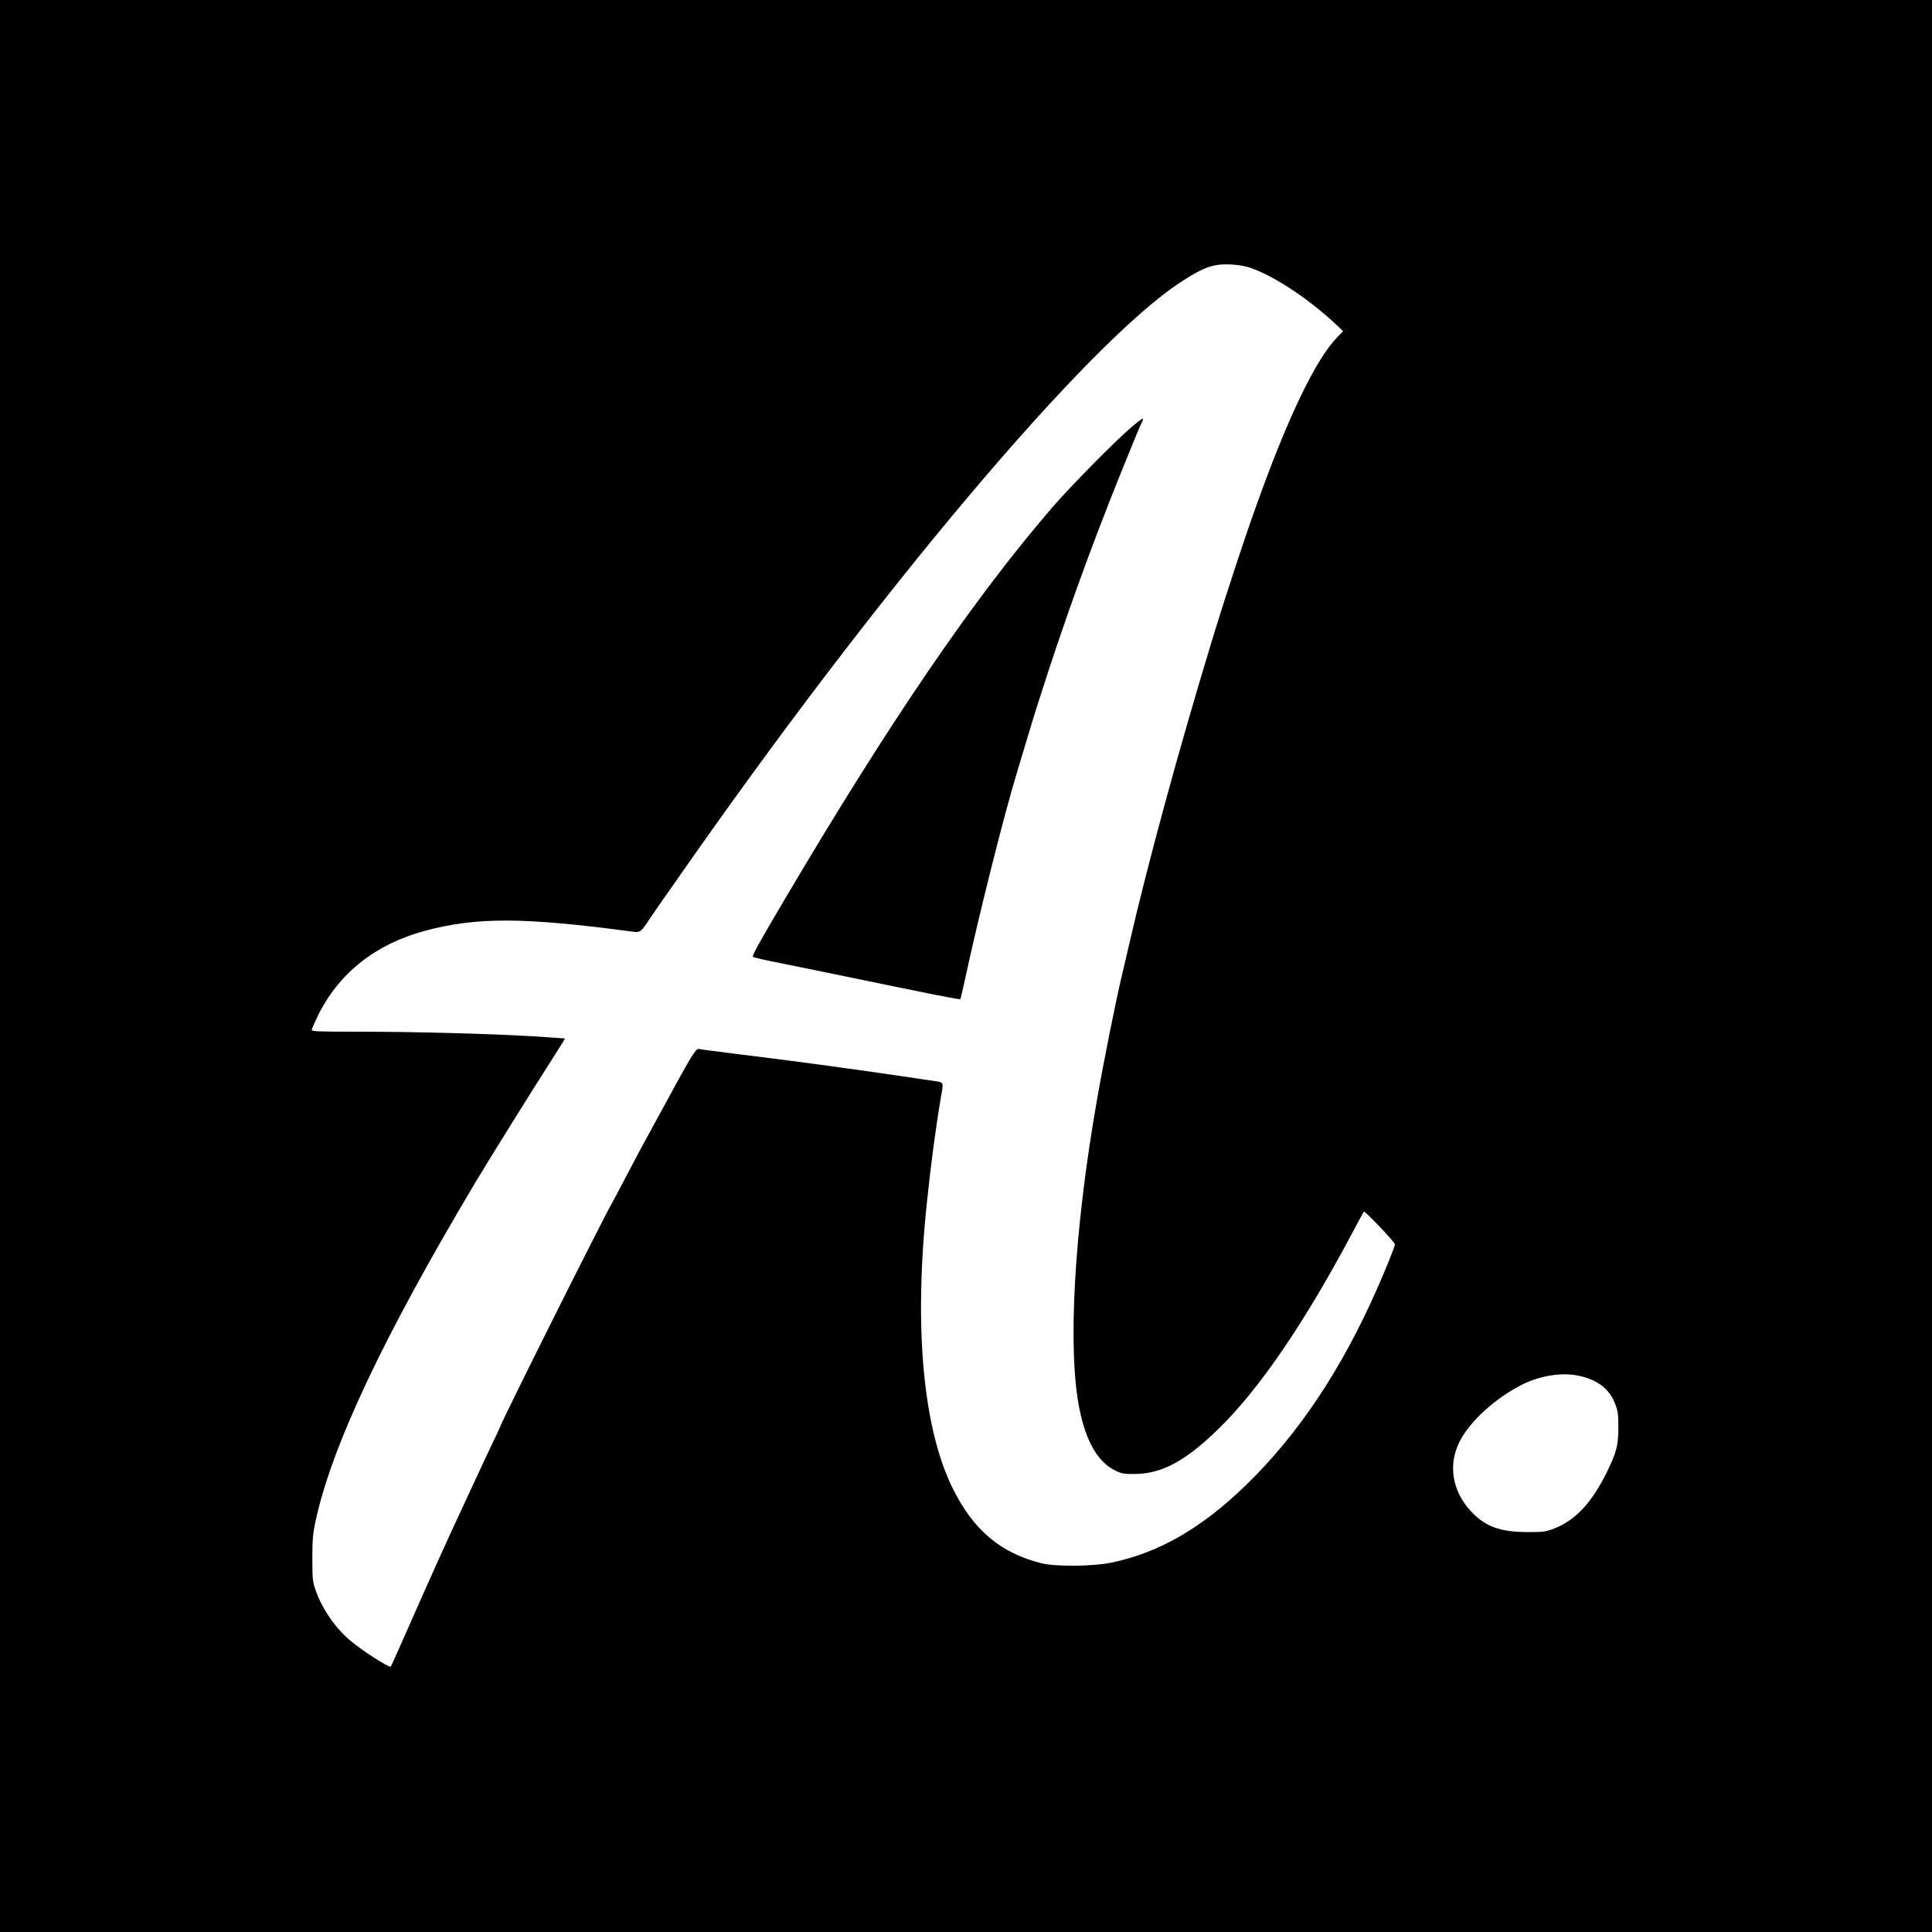 <?xml version="1.0" standalone="no"?>
<!DOCTYPE svg PUBLIC "-//W3C//DTD SVG 20010904//EN"
 "http://www.w3.org/TR/2001/REC-SVG-20010904/DTD/svg10.dtd">
<svg version="1.0" xmlns="http://www.w3.org/2000/svg"
 width="1500pt" height="1500pt" viewBox="0 0 1500 1500"
 preserveAspectRatio="xMidYMid meet">
<g transform="translate(0,1500) scale(0.1,-0.1)"
fill="#000000" stroke="none">
<path d="M0 7500 l0 -7500 7500 0 7500 0 0 7500 0 7500 -7500 0 -7500 0 0
-7500z m9710 5420 c185 -65 442 -234 661 -437 l57 -54 -48 -50 c-204 -213
-473 -819 -783 -1764 -68 -207 -125 -384 -158 -492 -10 -35 -28 -91 -38 -125
-251 -825 -490 -1703 -635 -2333 -26 -110 -51 -218 -56 -240 -42 -173 -143
-674 -195 -975 -176 -1007 -228 -1926 -134 -2390 51 -252 143 -411 277 -477
51 -25 68 -28 152 -27 209 1 394 100 649 349 316 307 667 821 1036 1515 48 91
91 169 94 173 8 8 241 -238 241 -254 0 -16 -64 -176 -139 -346 -275 -625 -611
-1129 -1017 -1523 -343 -333 -671 -523 -1039 -601 -145 -31 -439 -34 -550 -6
-317 80 -525 255 -686 577 -233 467 -305 1254 -203 2220 31 301 72 604 108
814 23 130 27 121 -56 134 -40 5 -149 22 -243 36 -178 26 -459 66 -655 92 -63
8 -162 21 -220 29 -58 8 -235 30 -395 50 -159 20 -299 38 -311 41 -21 5 -62
-62 -259 -426 -28 -52 -65 -120 -82 -150 -66 -119 -164 -302 -233 -435 -40
-77 -80 -153 -90 -170 -82 -142 -880 -1738 -880 -1760 0 -2 -31 -67 -69 -146
-37 -79 -80 -169 -93 -199 -14 -30 -56 -120 -93 -200 -37 -80 -83 -179 -102
-220 -77 -166 -223 -491 -350 -780 -74 -167 -136 -307 -139 -309 -12 -12 -228
127 -320 206 -113 97 -213 243 -262 382 -25 71 -27 87 -27 251 0 146 4 193 24
285 124 582 525 1432 1239 2630 111 186 456 740 601 965 54 85 98 156 97 157
-1 1 -119 9 -261 18 -346 20 -919 35 -1352 35 -288 0 -353 2 -353 13 0 8 22
58 49 113 163 330 446 554 833 658 398 106 761 105 1583 -4 93 -12 81 -20 175
119 30 45 71 104 90 131 19 27 58 82 86 122 1565 2251 3213 4205 3939 4673
173 112 246 137 375 132 64 -3 116 -12 160 -27z m2536 -8599 c152 -29 250
-102 294 -221 22 -56 25 -82 25 -185 0 -138 -16 -196 -92 -350 -119 -237 -241
-367 -405 -432 -68 -26 -82 -28 -213 -28 -210 1 -324 43 -434 161 -146 155
-180 361 -89 541 78 157 280 340 488 444 134 67 298 94 426 70z"/>
<path d="M8784 11683 c-121 -102 -465 -451 -611 -619 -616 -714 -1263 -1662
-2085 -3054 -197 -333 -251 -431 -242 -439 5 -5 101 -27 214 -49 113 -23 327
-66 475 -97 721 -149 916 -188 921 -182 2 2 17 66 34 143 108 502 301 1272
405 1614 8 25 29 97 48 160 77 257 90 300 124 405 196 615 397 1172 636 1765
124 306 146 359 162 390 9 17 12 30 7 30 -5 0 -45 -30 -88 -67z"/>
</g>
</svg>

